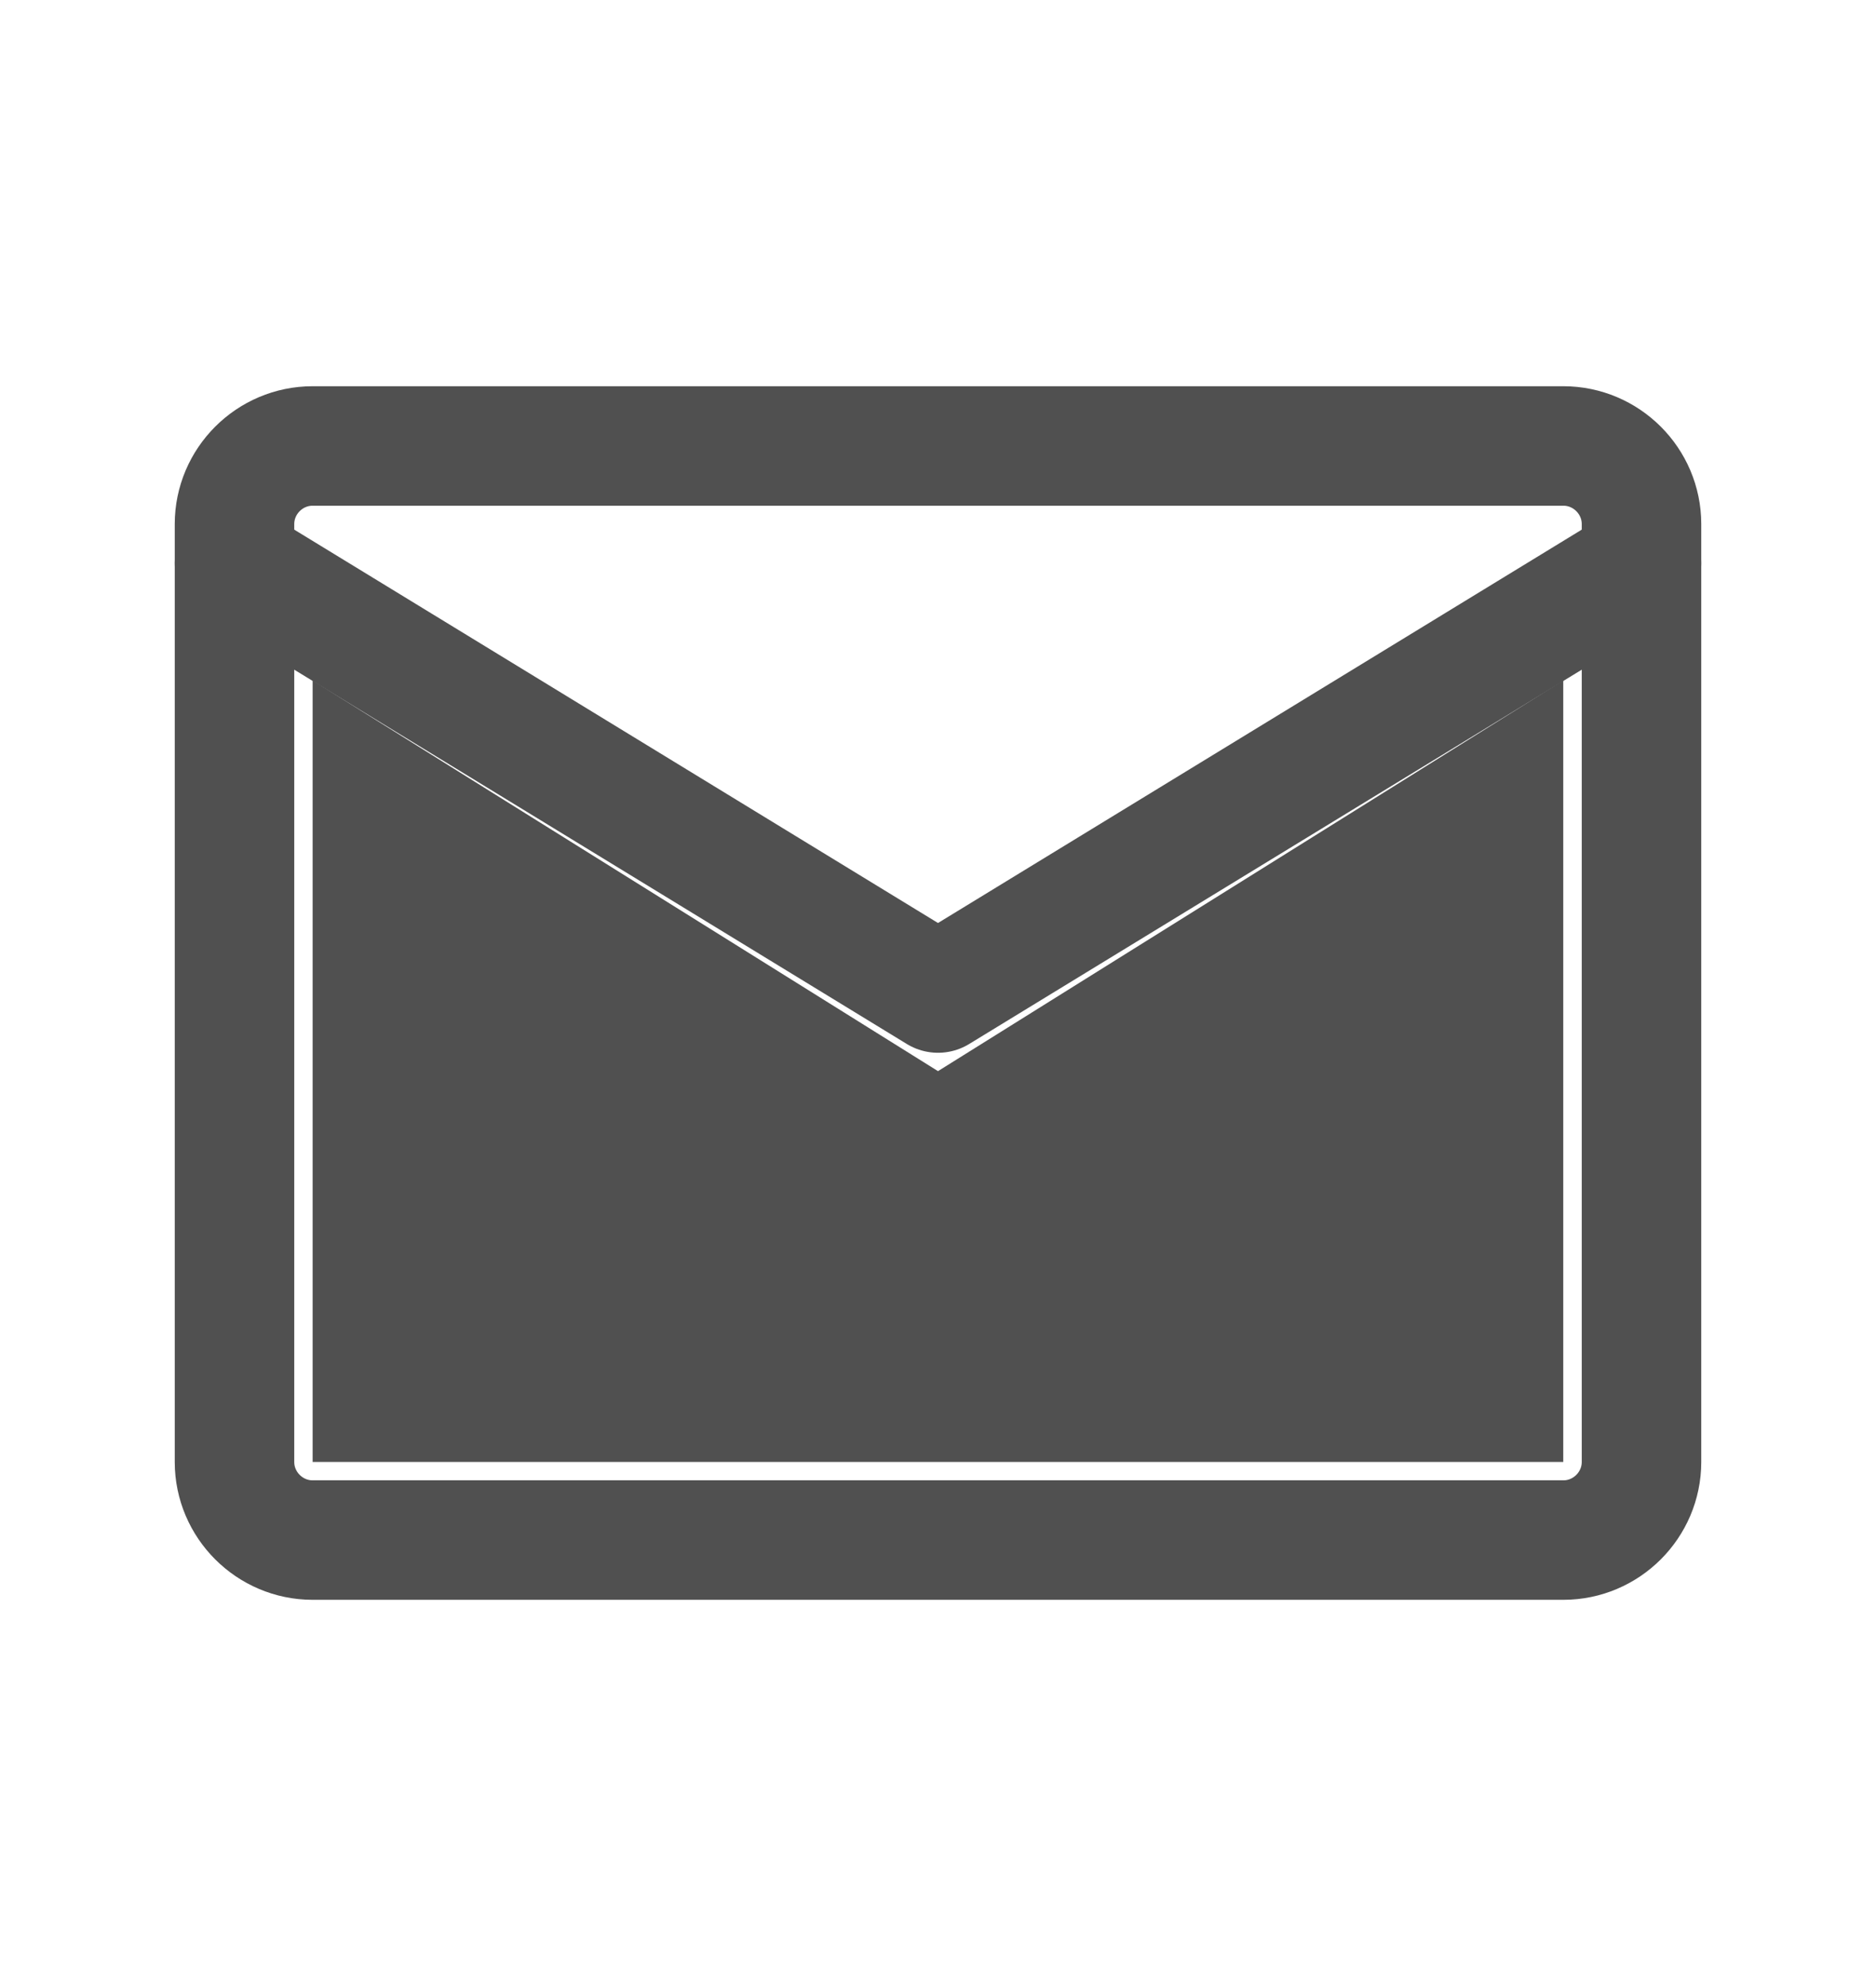 <?xml version="1.0" encoding="UTF-8"?> <svg xmlns="http://www.w3.org/2000/svg" width="17" height="18" viewBox="0 0 17 18" fill="none"><path d="M8.5 9.708L2.833 6.167V13.25H14.166V6.167L8.5 9.708Z" fill="#505050"></path><path d="M2.833 4.042H14.167C14.556 4.042 14.875 4.36 14.875 4.75V13.25C14.875 13.64 14.556 13.958 14.167 13.958H2.833C2.444 13.958 2.125 13.64 2.125 13.25V4.75C2.125 4.36 2.444 4.042 2.833 4.042Z" stroke="#505050" stroke-width="1.083" stroke-linecap="round" stroke-linejoin="round"></path><path d="M2.125 5.104L8.5 9L14.875 5.104" stroke="#505050" stroke-width="1.083" stroke-linecap="round" stroke-linejoin="round"></path></svg> 